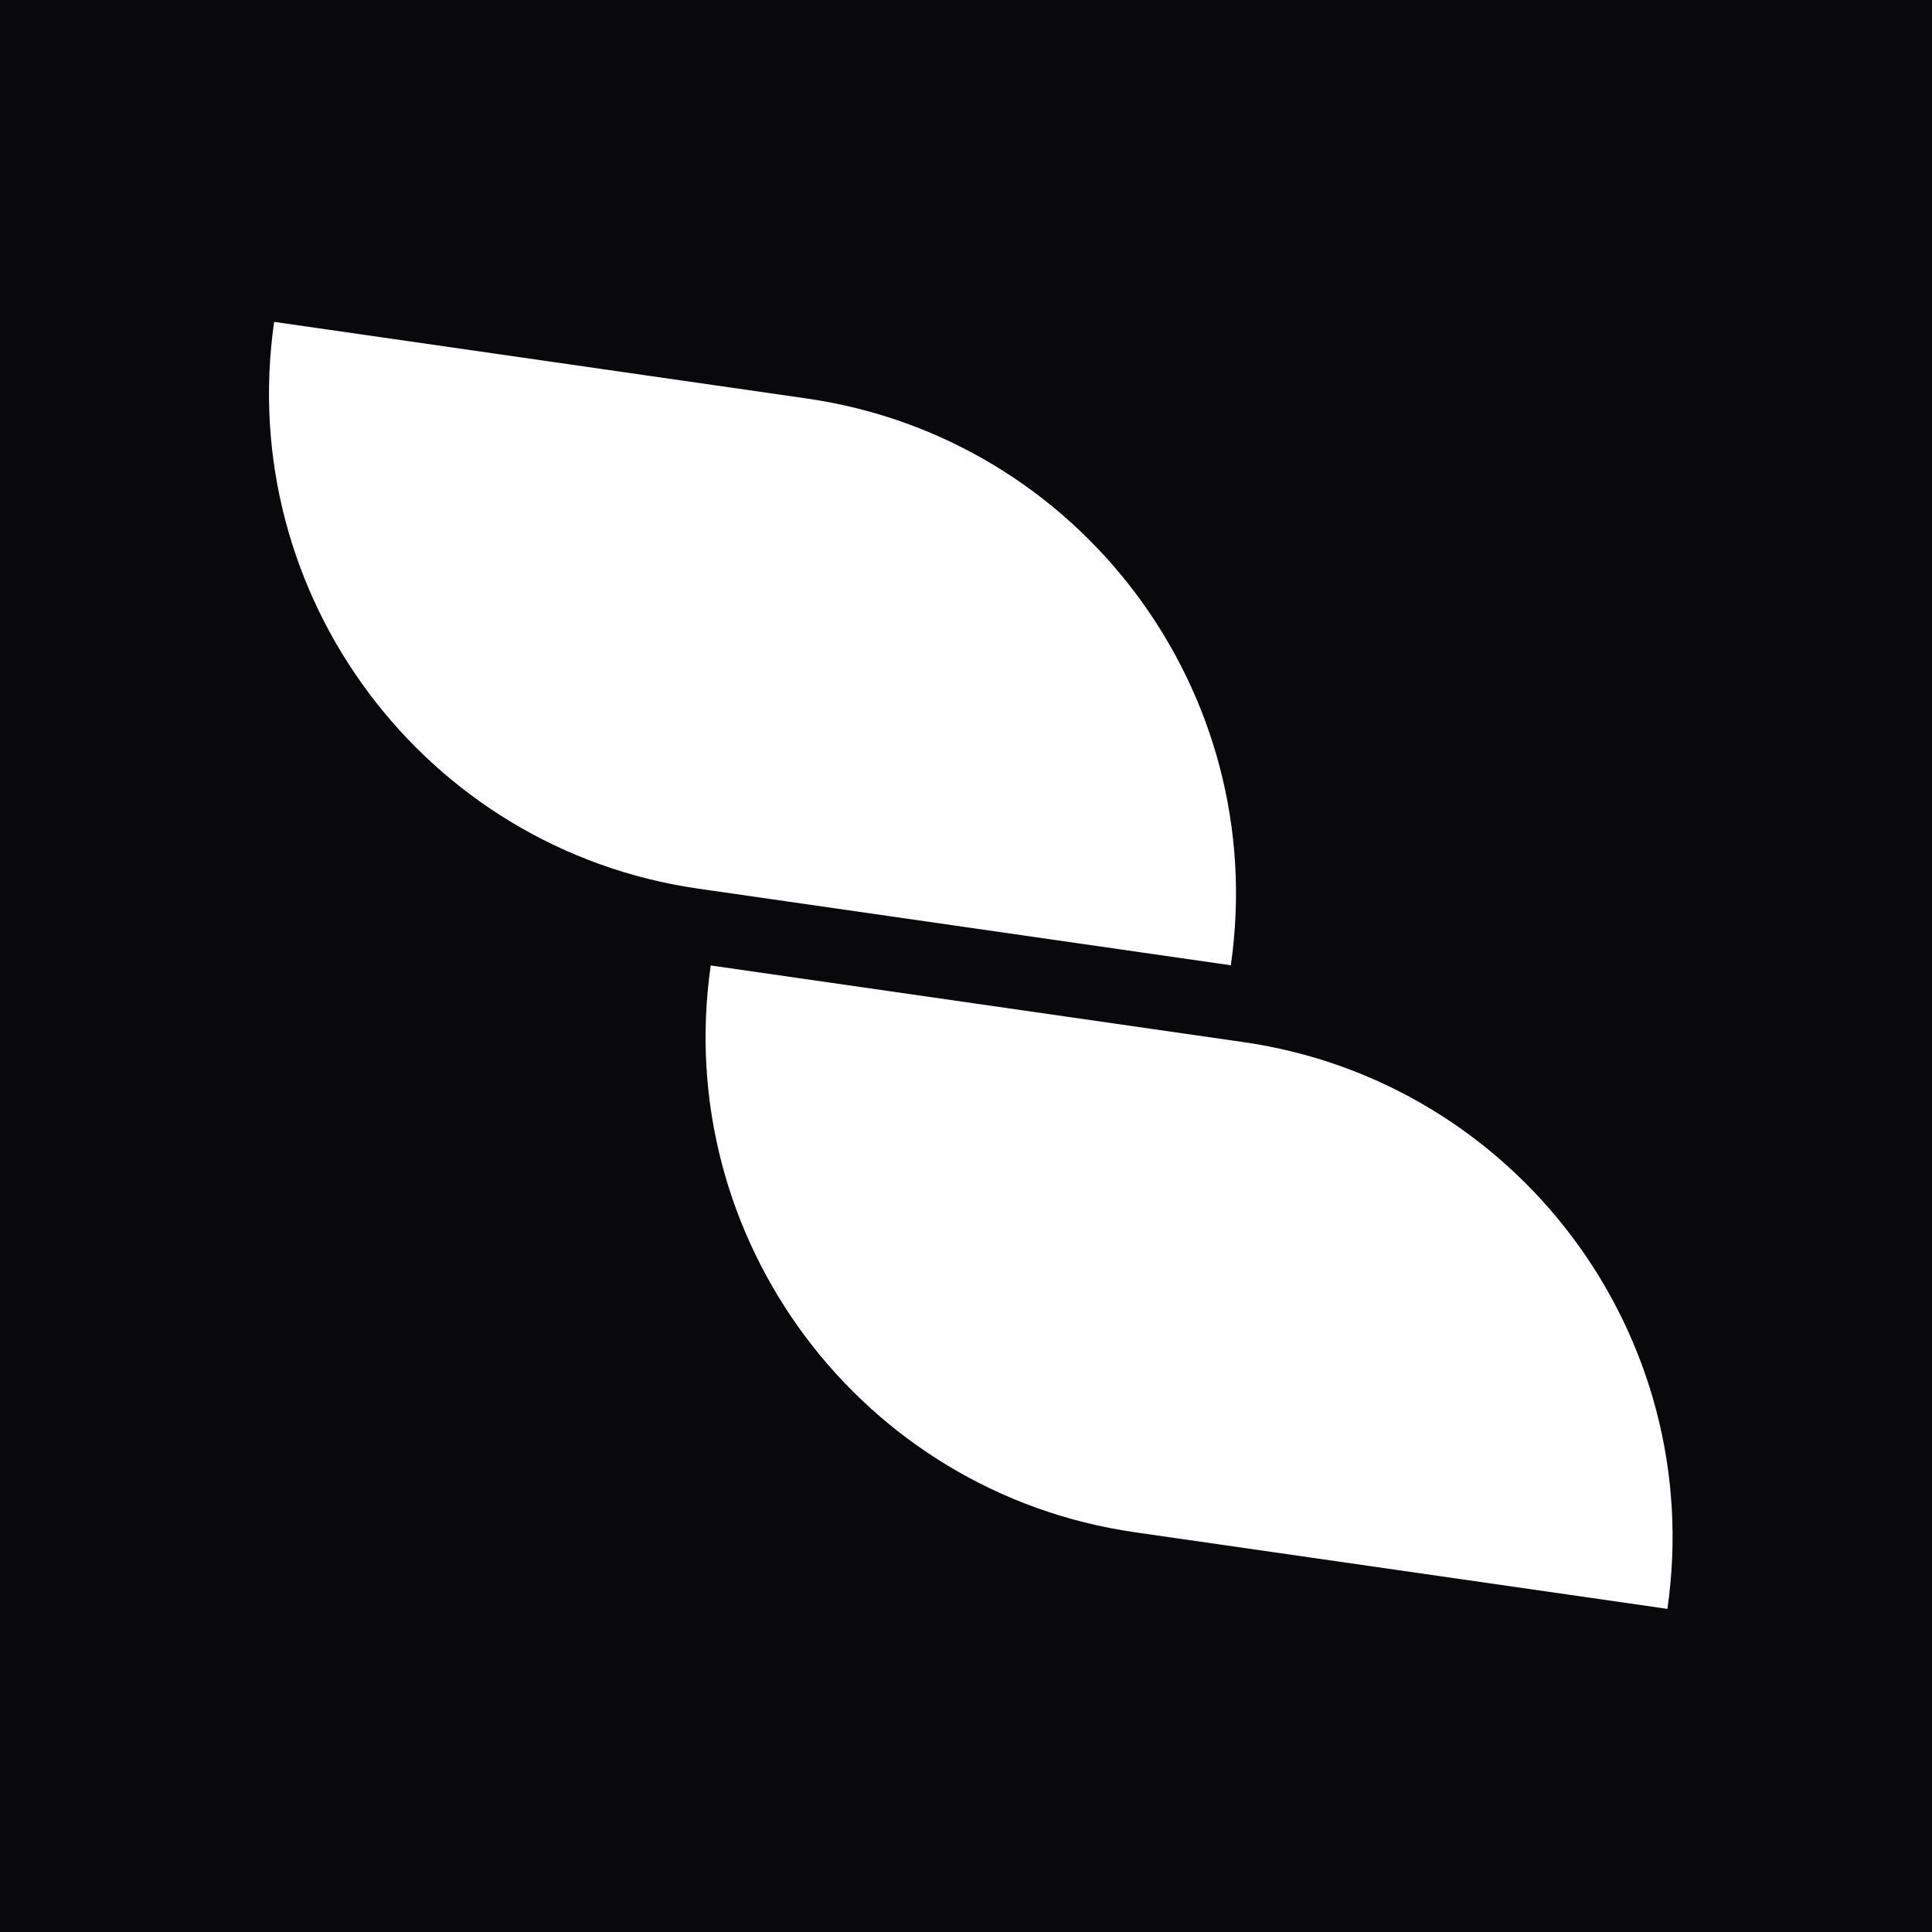 <svg xmlns="http://www.w3.org/2000/svg" fill="none" viewBox="0 0 40 40" height="40" width="40">
<rect fill="#09090B" height="40" width="40"></rect>
<path fill="white" d="M5.676 6.664L16.7 8.25C22.366 9.065 26.299 14.319 25.483 19.985V19.985L14.459 18.399C8.793 17.584 4.861 12.33 5.676 6.664V6.664Z"></path>
<path fill="white" d="M14.715 19.989L25.739 21.575C31.405 22.39 35.338 27.644 34.522 33.31V33.31L23.498 31.724C17.832 30.909 13.9 25.655 14.715 19.989V19.989Z"></path>
</svg>
